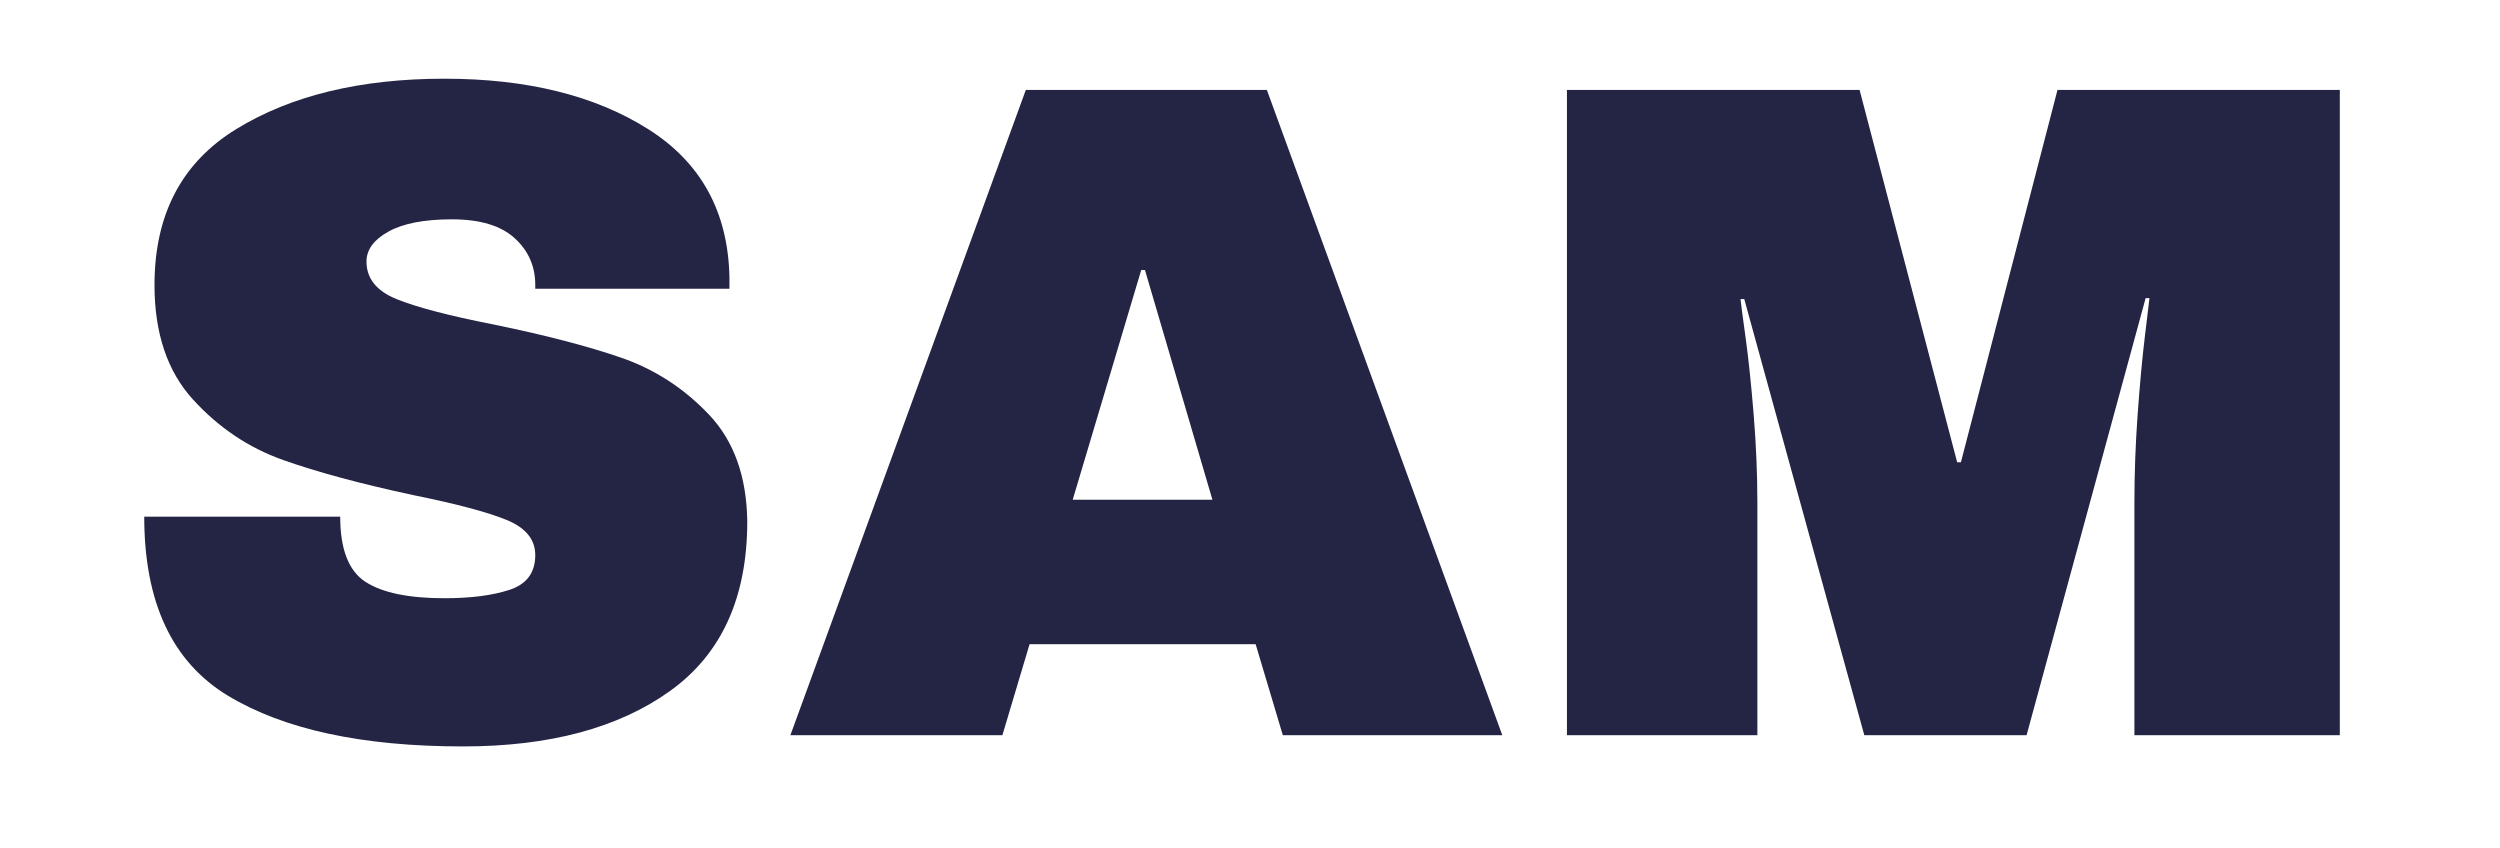 <svg xmlns="http://www.w3.org/2000/svg" xmlns:xlink="http://www.w3.org/1999/xlink" width="640" zoomAndPan="magnify" viewBox="0 0 480 162.75" height="217" preserveAspectRatio="xMidYMid meet" version="1.0"><defs><g/></defs><g fill="#242445" fill-opacity="1"><g transform="translate(19.944, 141.158)"><g><path d="M 65.375 -126.047 C 81.219 -126.047 94.238 -122.832 104.438 -116.406 C 114.645 -109.988 119.867 -100.477 120.109 -87.875 L 120.109 -85.719 L 82.828 -85.719 L 82.828 -86.438 C 82.828 -90.039 81.504 -93.039 78.859 -95.438 C 76.223 -97.844 72.207 -99.047 66.812 -99.047 C 61.531 -99.047 57.477 -98.266 54.656 -96.703 C 51.832 -95.141 50.422 -93.219 50.422 -90.938 C 50.422 -87.695 52.344 -85.297 56.188 -83.734 C 60.031 -82.172 66.211 -80.551 74.734 -78.875 C 84.691 -76.832 92.883 -74.703 99.312 -72.484 C 105.738 -70.266 111.352 -66.629 116.156 -61.578 C 120.957 -56.535 123.414 -49.695 123.531 -41.062 C 123.531 -26.414 118.578 -15.551 108.672 -8.469 C 98.773 -1.383 85.539 2.156 68.969 2.156 C 49.645 2.156 34.609 -1.082 23.859 -7.562 C 13.117 -14.039 7.75 -25.504 7.75 -41.953 L 45.375 -41.953 C 45.375 -35.711 46.992 -31.539 50.234 -29.438 C 53.484 -27.344 58.531 -26.297 65.375 -26.297 C 70.414 -26.297 74.582 -26.832 77.875 -27.906 C 81.176 -28.988 82.828 -31.211 82.828 -34.578 C 82.828 -37.578 80.992 -39.828 77.328 -41.328 C 73.672 -42.828 67.703 -44.414 59.422 -46.094 C 49.336 -48.258 40.992 -50.508 34.391 -52.844 C 27.785 -55.188 22.02 -59.062 17.094 -64.469 C 12.176 -69.875 9.719 -77.195 9.719 -86.438 C 9.719 -100 14.969 -109.988 25.469 -116.406 C 35.977 -122.832 49.281 -126.047 65.375 -126.047 Z M 65.375 -126.047 "/></g></g></g><g fill="#242445" fill-opacity="1"><g transform="translate(149.958, 141.158)"><g><path d="M 96.344 0 L 91.125 -17.469 L 47.719 -17.469 L 42.5 0 L 1.797 0 L 47 -123.891 L 93.281 -123.891 L 138.484 0 Z M 56 -45.203 L 82.828 -45.203 L 69.875 -89.312 L 69.156 -89.312 Z M 56 -45.203 "/></g></g></g><g fill="#242445" fill-opacity="1"><g transform="translate(290.056, 141.158)"><g><path d="M 119.75 0 L 119.75 -44.656 C 119.75 -50.176 119.957 -55.848 120.375 -61.672 C 120.801 -67.492 121.254 -72.383 121.734 -76.344 C 122.211 -80.312 122.516 -82.836 122.641 -83.922 L 121.906 -83.922 L 99.047 0 L 67.891 0 L 44.844 -83.734 L 44.125 -83.734 C 44.238 -82.648 44.566 -80.156 45.109 -76.25 C 45.648 -72.352 46.16 -67.492 46.641 -61.672 C 47.117 -55.848 47.359 -50.176 47.359 -44.656 L 47.359 0 L 10.797 0 L 10.797 -123.891 L 66.984 -123.891 L 85.719 -52.406 L 86.438 -52.406 L 104.984 -123.891 L 159.188 -123.891 L 159.188 0 Z M 119.75 0 "/></g></g></g></svg>